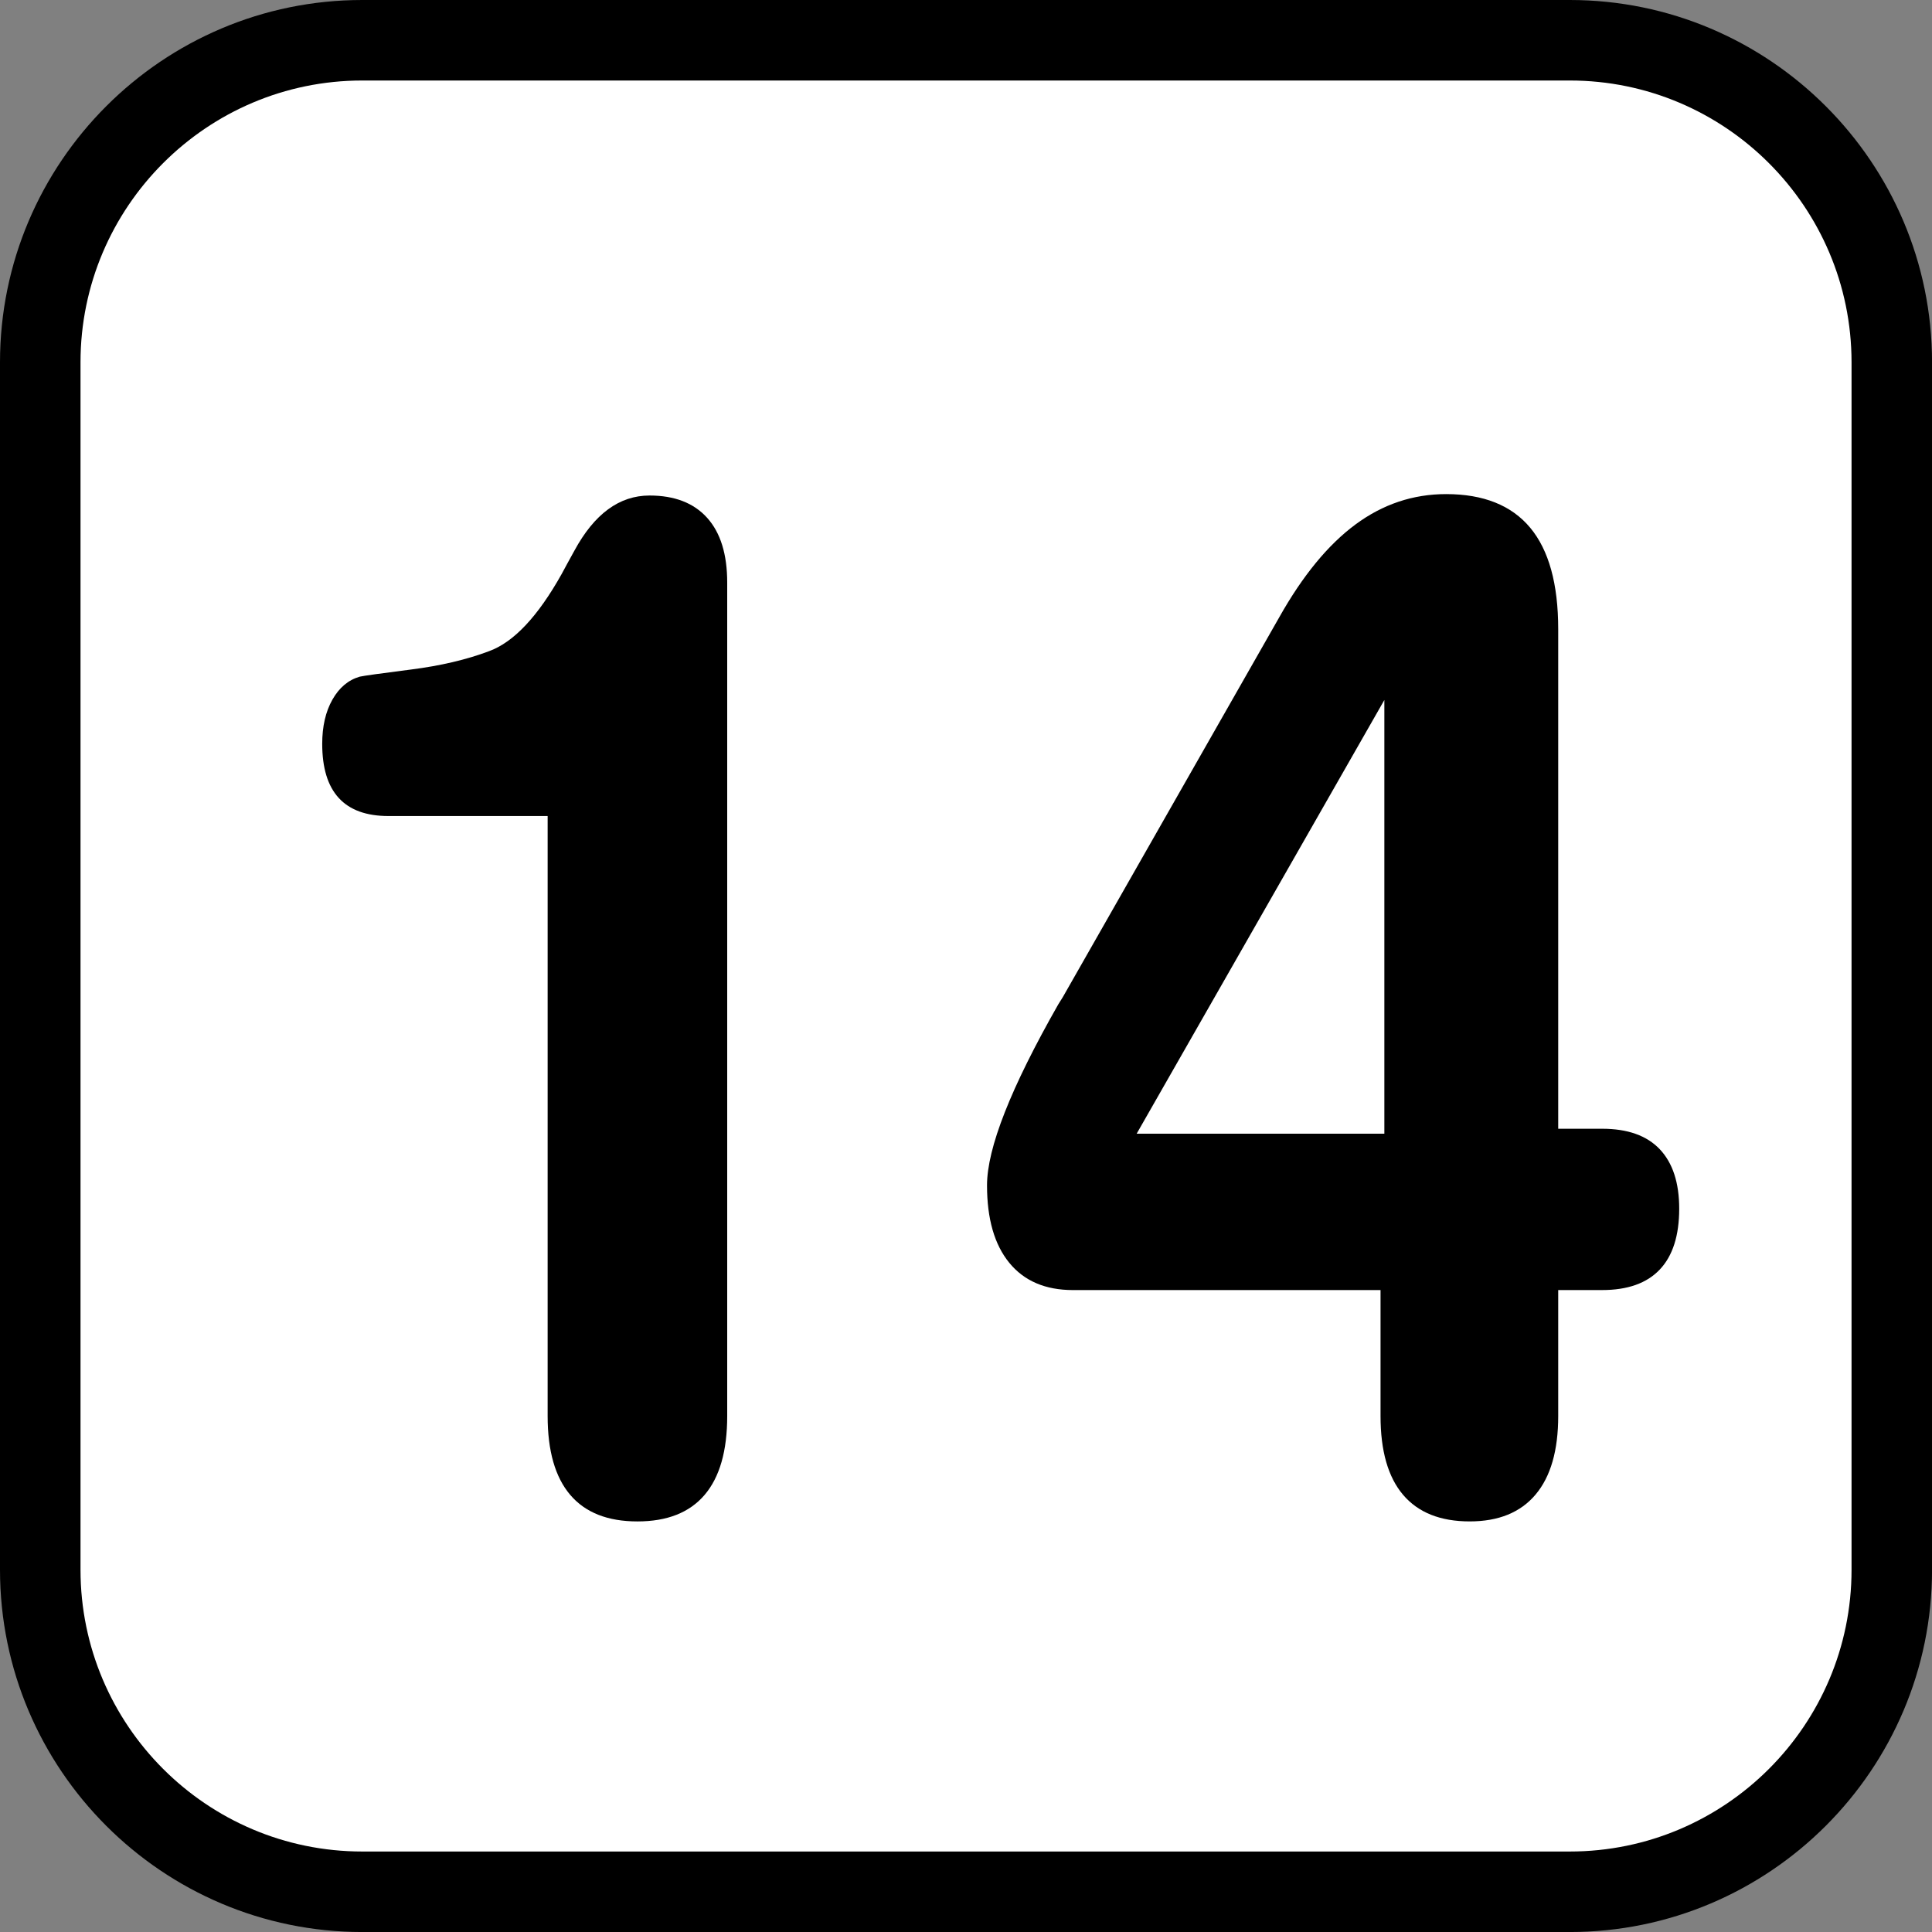 <?xml version="1.0" encoding="utf-8"?>
<!-- Generator: Adobe Illustrator 16.0.0, SVG Export Plug-In . SVG Version: 6.00 Build 0)  -->
<!DOCTYPE svg PUBLIC "-//W3C//DTD SVG 1.1//EN" "http://www.w3.org/Graphics/SVG/1.1/DTD/svg11.dtd">
<svg version="1.1" id="Calque_1" xmlns="http://www.w3.org/2000/svg" xmlns:xlink="http://www.w3.org/1999/xlink" x="0px" y="0px"
	 width="136.061px" height="136.061px" viewBox="0 0 136.061 136.061" enable-background="new 0 0 136.061 136.061"
	 xml:space="preserve">
<rect x="0" y="0" width="136.061" height="136.061" fill="#808080" stroke="none"/>
<g>
	<path d="M110.552,0h-85.04C11.445,0,0,11.445,0,25.513v85.039c0,14.065,11.445,25.511,25.512,25.511h85.04
		c14.066,0,25.512-11.445,25.512-25.511V25.513C136.064,11.445,124.618,0,110.552,0z"/>
	<path fill="#FFFFFF" d="M110.552,5.67h-85.04C14.571,5.67,5.67,14.572,5.67,25.513v85.039c0,10.94,8.901,19.841,19.843,19.841
		h85.04c10.941,0,19.842-8.9,19.842-19.841V25.513C130.394,14.572,121.493,5.67,110.552,5.67z"/>
</g>
<g>
	<path d="M38.568,57.469H27.356c-1.555,0-2.721-0.423-3.498-1.271c-0.778-0.847-1.166-2.118-1.166-3.812
		c0-1.229,0.239-2.267,0.718-3.114c0.478-0.847,1.121-1.386,1.928-1.619c0.298-0.066,1.495-0.232,3.587-0.499
		c2.092-0.265,3.931-0.697,5.516-1.295c1.733-0.63,3.438-2.441,5.112-5.431c0.179-0.332,0.314-0.581,0.404-0.747
		c0.089-0.166,0.253-0.465,0.493-0.897c1.405-2.591,3.168-3.887,5.292-3.887c1.764,0,3.117,0.523,4.059,1.57
		s1.413,2.566,1.413,4.559v58.696c0,2.459-0.531,4.31-1.592,5.556c-1.062,1.246-2.639,1.868-4.731,1.868
		c-2.093,0-3.67-0.622-4.731-1.868c-1.062-1.246-1.592-3.097-1.592-5.556V57.469z"/>
	<path d="M75.565,90.853c-1.944,0-3.438-0.64-4.484-1.918c-1.047-1.279-1.57-3.098-1.57-5.457c0-2.623,1.675-6.876,5.023-12.755
		l0.313-0.499l15.247-26.757c1.645-2.923,3.431-5.099,5.359-6.527c1.928-1.428,4.059-2.143,6.391-2.143
		c2.63,0,4.604,0.79,5.919,2.367c1.315,1.578,1.974,3.961,1.974,7.15v35.178h3.094c1.794,0,3.146,0.481,4.059,1.444
		c0.912,0.964,1.368,2.359,1.368,4.186c0,1.894-0.456,3.322-1.368,4.285c-0.912,0.964-2.265,1.445-4.059,1.445h-3.094v8.869
		c0,2.425-0.531,4.269-1.592,5.531c-1.063,1.262-2.609,1.893-4.642,1.893c-2.063,0-3.626-0.622-4.687-1.868
		c-1.062-1.246-1.592-3.097-1.592-5.556v-8.869H75.565z M97.493,49.297L80.049,79.841h17.444V49.297z"/>
</g>
</svg>
